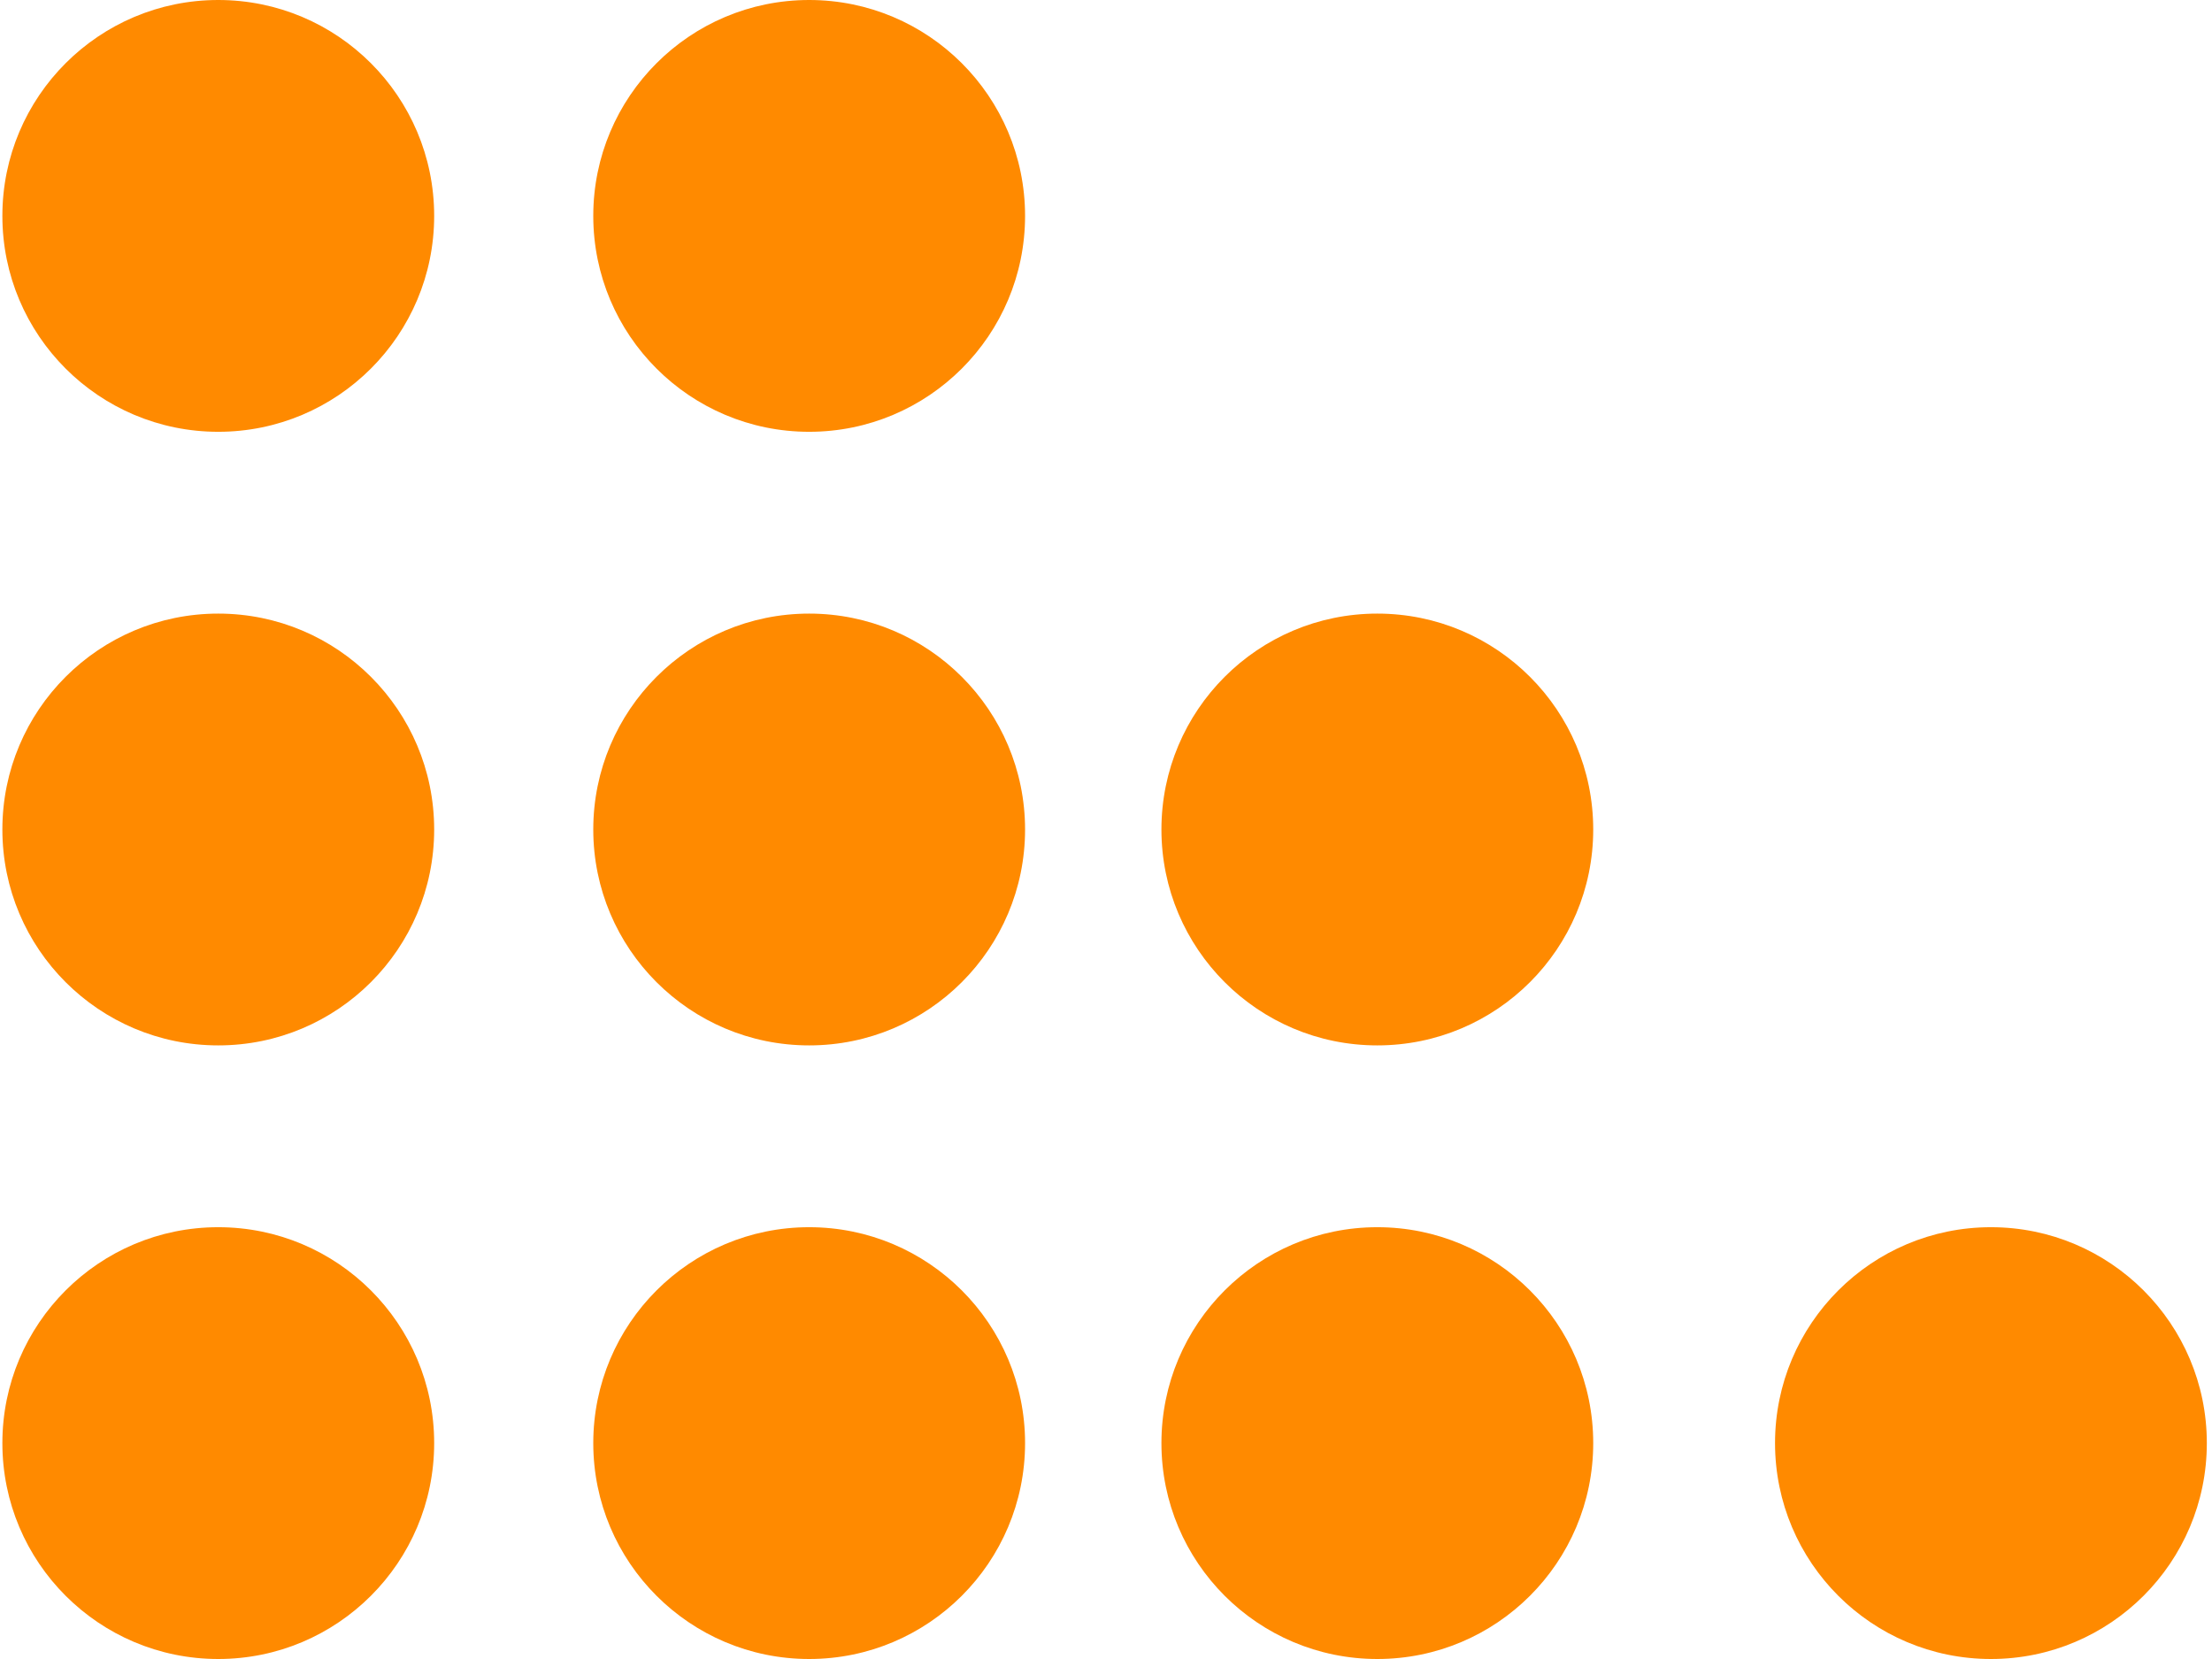 <?xml version="1.0" encoding="UTF-8"?> <svg xmlns="http://www.w3.org/2000/svg" width="68" height="51" viewBox="0 0 68 51" fill="none"> <circle cx="6.71" cy="6.637" r="6.637" fill="#FF8A00"></circle> <circle cx="24.875" cy="6.637" r="6.637" fill="#FF8A00"></circle> <circle cx="61.204" cy="44.363" r="6.637" fill="#FF8A00"></circle> <circle cx="6.71" cy="25.5" r="6.637" fill="#FF8A00"></circle> <circle cx="24.875" cy="25.5" r="6.637" fill="#FF8A00"></circle> <circle cx="42.341" cy="25.5" r="6.637" fill="#FF8A00"></circle> <circle cx="6.71" cy="44.363" r="6.637" fill="#FF8A00"></circle> <circle cx="24.875" cy="44.363" r="6.637" fill="#FF8A00"></circle> <circle cx="42.341" cy="44.363" r="6.637" fill="#FF8A00"></circle> </svg> 